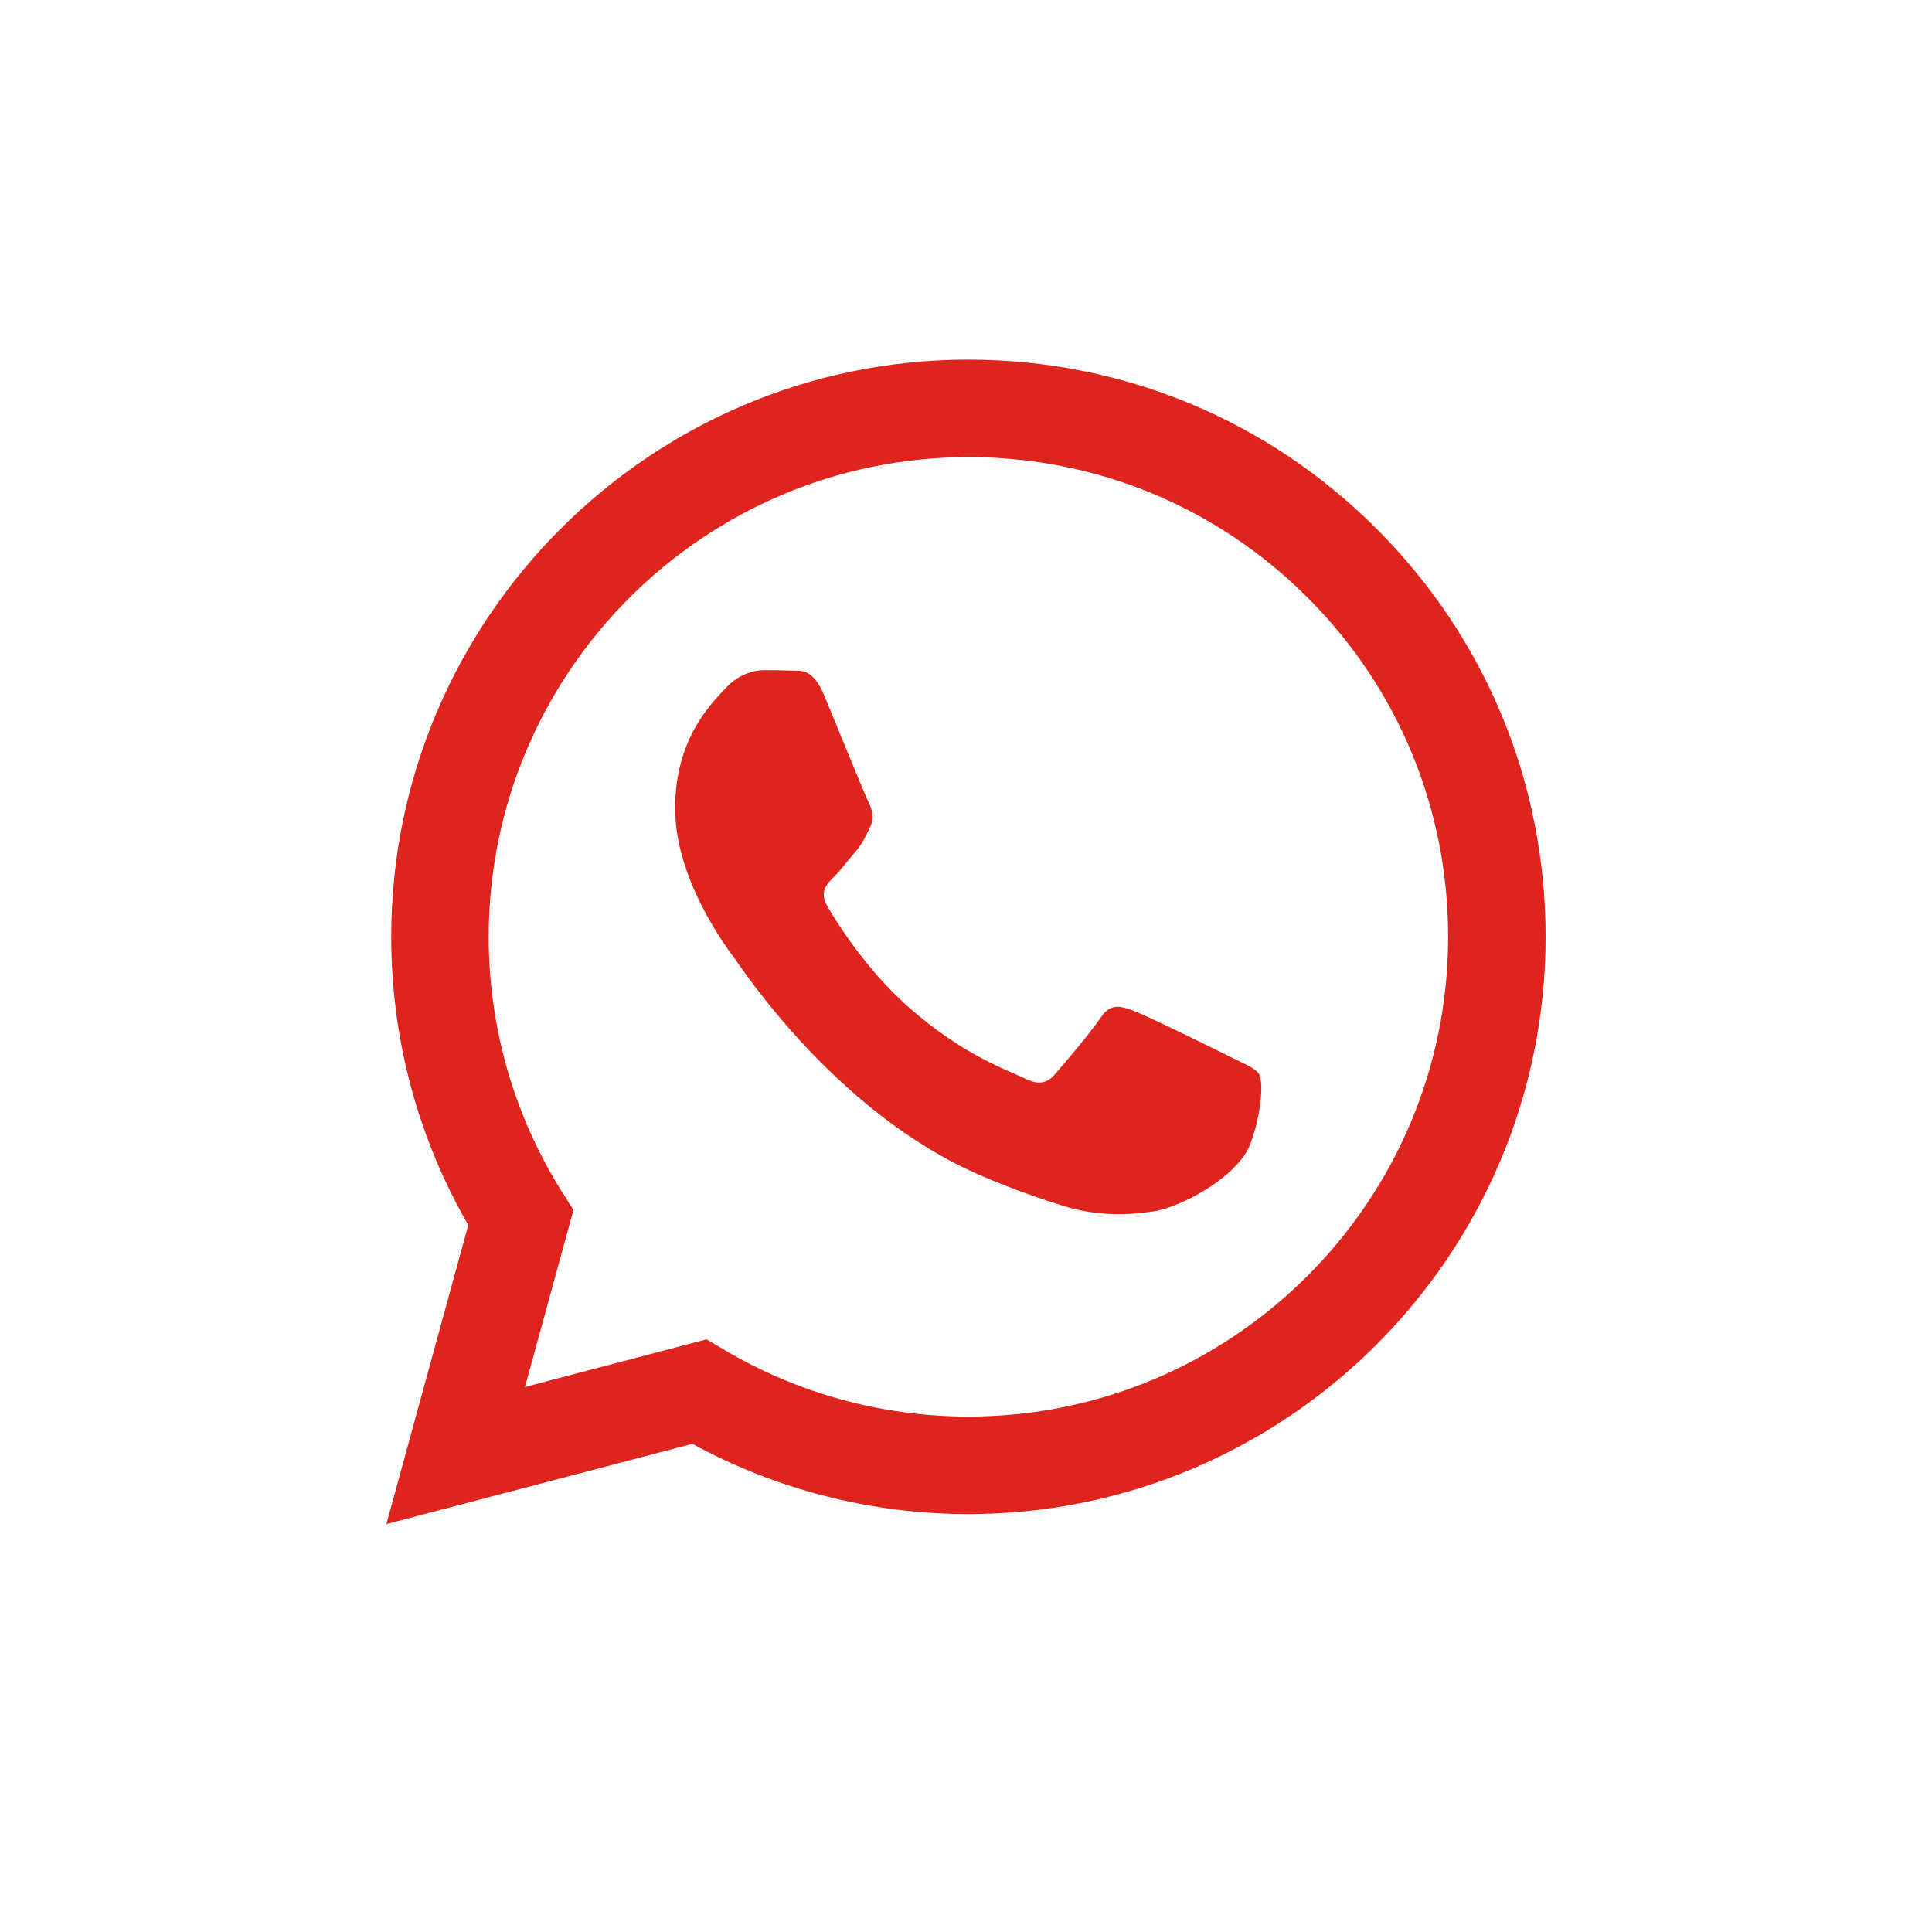 <?xml version="1.0" encoding="UTF-8"?> <svg xmlns="http://www.w3.org/2000/svg" width="40" height="40" viewBox="0 0 40 40" fill="none"><path d="M28.503 10.95C26.247 8.692 23.247 7.448 20.05 7.446C13.463 7.446 8.103 12.805 8.1 19.392C8.099 21.497 8.65 23.552 9.695 25.364L8 31.554L14.335 29.893C16.08 30.845 18.045 31.346 20.045 31.347H20.05C26.636 31.347 31.997 25.988 32 19.401C32.001 16.209 30.759 13.208 28.503 10.95ZM20.05 29.329H20.046C18.264 29.329 16.516 28.85 14.991 27.945L14.628 27.73L10.869 28.716L11.873 25.052L11.636 24.677C10.642 23.096 10.117 21.268 10.118 19.392C10.12 13.918 14.575 9.464 20.054 9.464C22.707 9.465 25.201 10.499 27.076 12.376C28.951 14.253 29.983 16.747 29.982 19.4C29.98 24.875 25.525 29.329 20.05 29.329ZM25.498 21.893C25.2 21.744 23.732 21.022 23.458 20.922C23.184 20.822 22.985 20.773 22.786 21.071C22.587 21.37 22.015 22.043 21.841 22.242C21.666 22.441 21.492 22.466 21.194 22.317C20.895 22.167 19.933 21.852 18.793 20.835C17.905 20.044 17.306 19.066 17.132 18.767C16.957 18.468 17.113 18.307 17.263 18.158C17.397 18.024 17.561 17.809 17.71 17.635C17.86 17.461 17.91 17.336 18.009 17.137C18.109 16.938 18.059 16.764 17.984 16.614C17.91 16.465 17.312 14.995 17.064 14.398C16.821 13.816 16.575 13.895 16.392 13.885C16.218 13.877 16.018 13.875 15.819 13.875C15.62 13.875 15.297 13.95 15.023 14.248C14.749 14.547 13.978 15.269 13.978 16.739C13.978 18.208 15.048 19.627 15.197 19.826C15.347 20.026 17.303 23.041 20.298 24.334C21.011 24.641 21.567 24.825 22 24.962C22.715 25.189 23.366 25.157 23.881 25.081C24.455 24.995 25.648 24.358 25.896 23.661C26.145 22.964 26.145 22.366 26.07 22.242C25.996 22.117 25.797 22.043 25.498 21.893Z" fill="#DE241D"></path></svg> 